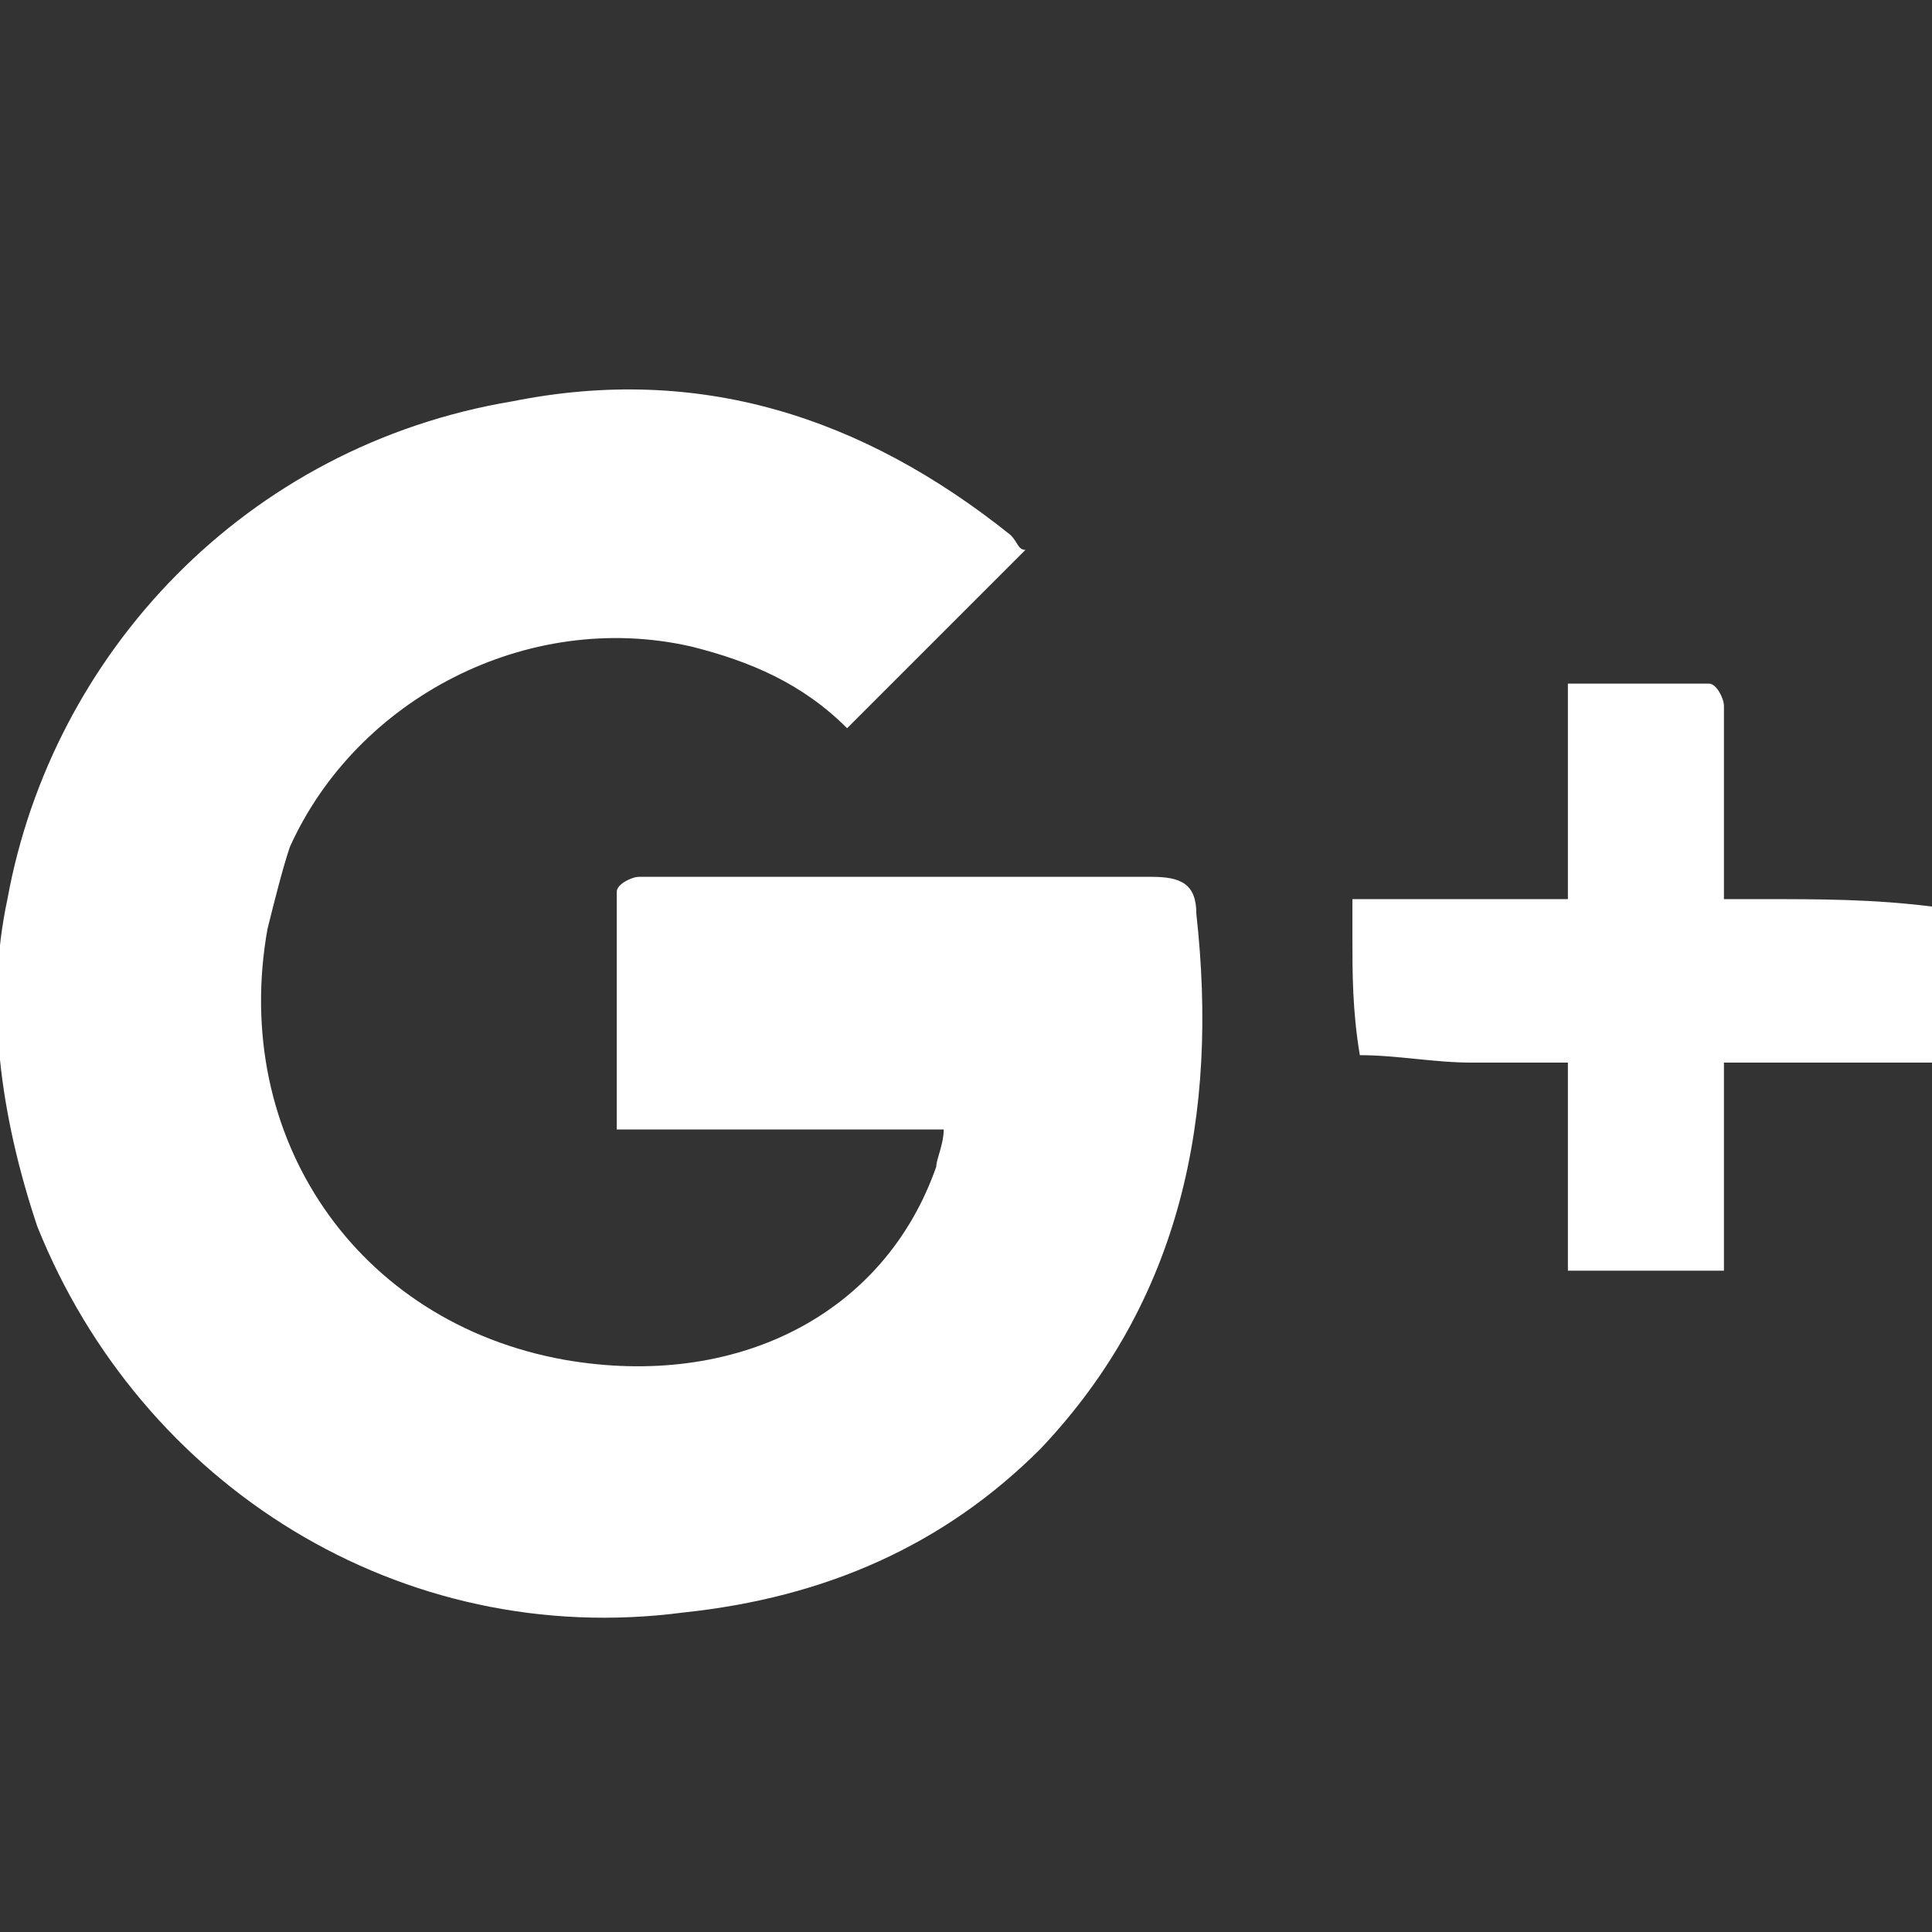 <?xml version="1.0" encoding="utf-8"?>
<!-- Generator: Adobe Illustrator 19.2.1, SVG Export Plug-In . SVG Version: 6.00 Build 0)  -->
<svg version="1.1" id="Layer_1" xmlns="http://www.w3.org/2000/svg" xmlns:xlink="http://www.w3.org/1999/xlink" x="0px" y="0px"
	 viewBox="0 0 26 26" style="enable-background:new 0 0 26 26;" xml:space="preserve">
<rect x="0" y="0" width="26" height="26" fill="#333333" stroke="none"/>
<style type="text/css">
	.st0{fill-rule:evenodd;clip-rule:evenodd;fill:#FFFFFF;}
</style>
<path class="st0" d="M15.5,11.8c-1.8,0-3.6,0-5.4,0c-0.5,0-1,0-1.5,0c-0.1,0-0.3,0.1-0.3,0.2c0,1,0,2.1,0,3.2c1.5,0,2.9,0,4.4,0
	c0,0.2-0.1,0.4-0.1,0.5c-0.7,2-2.7,3-5,2.6c-2.8-0.5-4.5-3-4-5.8c0.1-0.4,0.2-0.8,0.3-1.1c0.9-2,3.2-3.2,5.4-2.7
	c0.8,0.2,1.5,0.5,2.1,1.1C12.2,9,13,8.2,13.8,7.4c-0.1,0-0.1-0.1-0.2-0.2c-2-1.6-4.2-2.3-6.7-1.8C3.3,6,0.7,8.8,0.1,12.1
	c-0.3,1.4-0.1,2.9,0.4,4.4c1.4,3.5,4.9,5.7,8.7,5.2c1.9-0.2,3.5-0.9,4.8-2.2c1.9-2,2.4-4.5,2.1-7.2C16.1,11.9,15.9,11.8,15.5,11.8
	L15.5,11.8z M23.7,12.1c-0.2,0-0.4,0-0.5,0c0,0,0-0.1,0-0.1c0-0.1,0-0.3,0-0.4c0-0.7,0-1.4,0-2.1c0-0.1-0.1-0.3-0.2-0.3
	c-0.6,0-1.3,0-1.9,0c0,0.8,0,1.6,0,2.4c0,0.1,0,0.3,0,0.5c-1,0-1.9,0-2.9,0c0,0.2,0,0.4,0,0.5c0,0.5,0,1,0.1,1.6
	c0.5,0,1,0.1,1.5,0.1c0.4,0,0.9,0,1.3,0c0,1,0,1.9,0,2.8c0.7,0,1.4,0,2.1,0c0-0.9,0-1.9,0-2.8c1,0,1.9,0,2.8,0c0-0.6,0-1.1,0-1.6
	c0-0.2,0-0.3,0-0.5C25.2,12.1,24.5,12.1,23.7,12.1L23.7,12.1z"/>
</svg>
